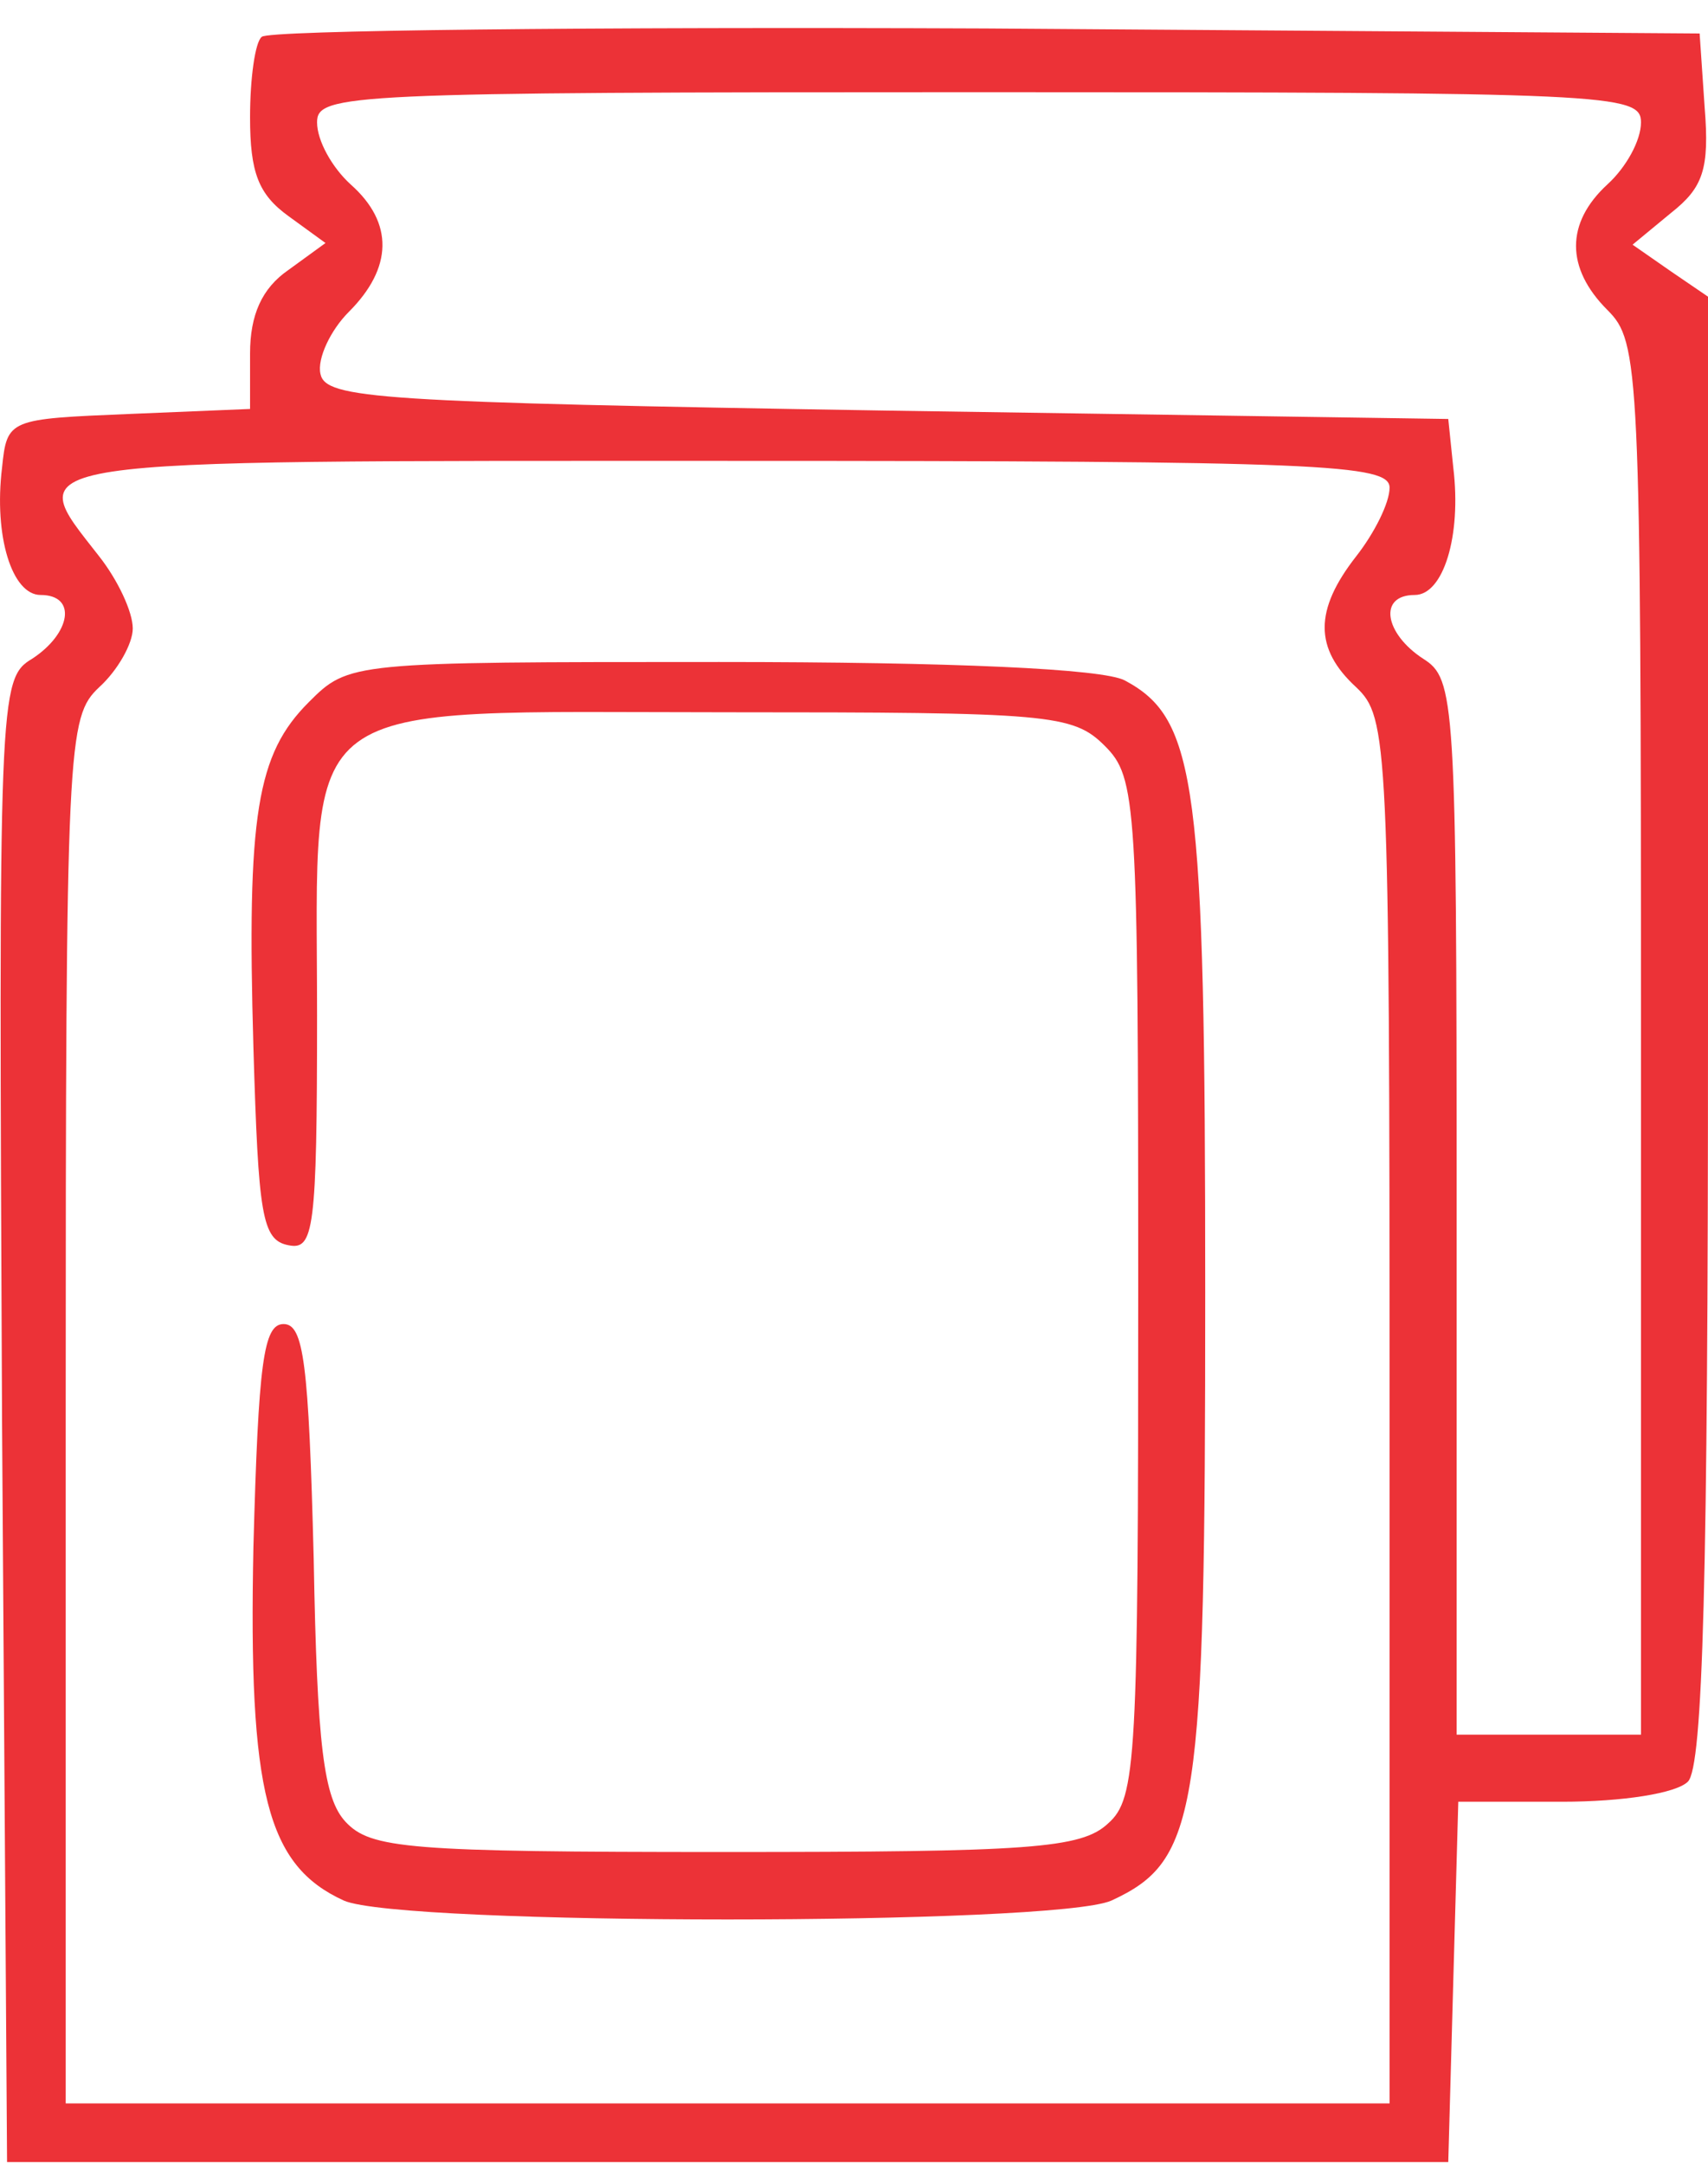 <svg width="30" height="38" viewBox="0 0 30 38" fill="none" xmlns="http://www.w3.org/2000/svg">
<path d="M4.598 0.647C4.48 0.736 4.392 1.383 4.392 2.06C4.392 3.031 4.539 3.414 5.069 3.797L5.717 4.268L5.069 4.739C4.598 5.062 4.392 5.533 4.392 6.21V7.182L2.273 7.27C0.153 7.358 0.124 7.358 0.036 8.212C-0.111 9.419 0.212 10.449 0.713 10.449C1.36 10.449 1.243 11.126 0.566 11.568C-0.023 11.921 -0.023 12.186 0.036 24.96L0.124 37.97H12.781H25.438L25.526 34.791L25.614 31.642H27.439C28.499 31.642 29.441 31.495 29.647 31.289C29.912 31.024 30 27.698 30 18.073V5.21L29.352 4.768L28.675 4.297L29.352 3.738C29.912 3.296 30.029 2.973 29.941 1.884L29.853 0.588L17.314 0.5C10.426 0.471 4.686 0.53 4.598 0.647ZM28.823 2.148C28.823 2.472 28.558 2.943 28.234 3.238C27.498 3.915 27.498 4.709 28.234 5.445C28.793 6.004 28.823 6.416 28.823 18.249V30.464H27.204H25.585V21.193C25.585 12.245 25.555 11.921 24.996 11.568C24.319 11.126 24.201 10.449 24.849 10.449C25.349 10.449 25.673 9.419 25.526 8.212L25.438 7.358L15.577 7.211C6.629 7.064 5.717 7.005 5.628 6.564C5.569 6.299 5.805 5.798 6.129 5.475C6.894 4.709 6.923 3.915 6.158 3.238C5.834 2.943 5.569 2.472 5.569 2.148C5.569 1.648 6.099 1.619 17.196 1.619C28.293 1.619 28.823 1.648 28.823 2.148ZM24.407 8.565C24.407 8.83 24.142 9.36 23.819 9.772C23.083 10.714 23.083 11.391 23.819 12.068C24.378 12.598 24.407 12.98 24.407 24.784V36.94H12.781H1.154V24.784C1.154 12.98 1.184 12.598 1.743 12.068C2.067 11.774 2.332 11.303 2.332 11.038C2.332 10.743 2.067 10.184 1.743 9.772C0.389 8.035 0.036 8.094 12.781 8.094C23.23 8.094 24.407 8.153 24.407 8.565Z" fill="#EC3237"/>
<path d="M5.422 12.333C4.51 13.245 4.333 14.305 4.451 18.396C4.539 21.34 4.598 21.781 5.069 21.869C5.51 21.958 5.569 21.605 5.569 17.837C5.569 12.127 5.069 12.509 12.781 12.509C18.432 12.509 18.844 12.539 19.404 13.098C19.963 13.657 19.992 14.069 19.992 22.605C19.992 30.906 19.963 31.583 19.462 32.024C18.991 32.466 18.079 32.525 12.722 32.525C7.159 32.525 6.511 32.466 6.07 31.995C5.687 31.583 5.569 30.67 5.51 27.374C5.422 23.93 5.334 23.253 4.981 23.253C4.627 23.253 4.539 23.93 4.451 27.168C4.362 31.494 4.686 32.76 6.04 33.378C7.041 33.82 18.52 33.82 19.521 33.378C21.052 32.672 21.169 31.848 21.169 22.694C21.169 13.745 21.022 12.627 19.757 11.95C19.374 11.744 16.725 11.626 12.633 11.626C6.158 11.626 6.129 11.626 5.422 12.333Z" fill="#EC3237"/>
</svg>
